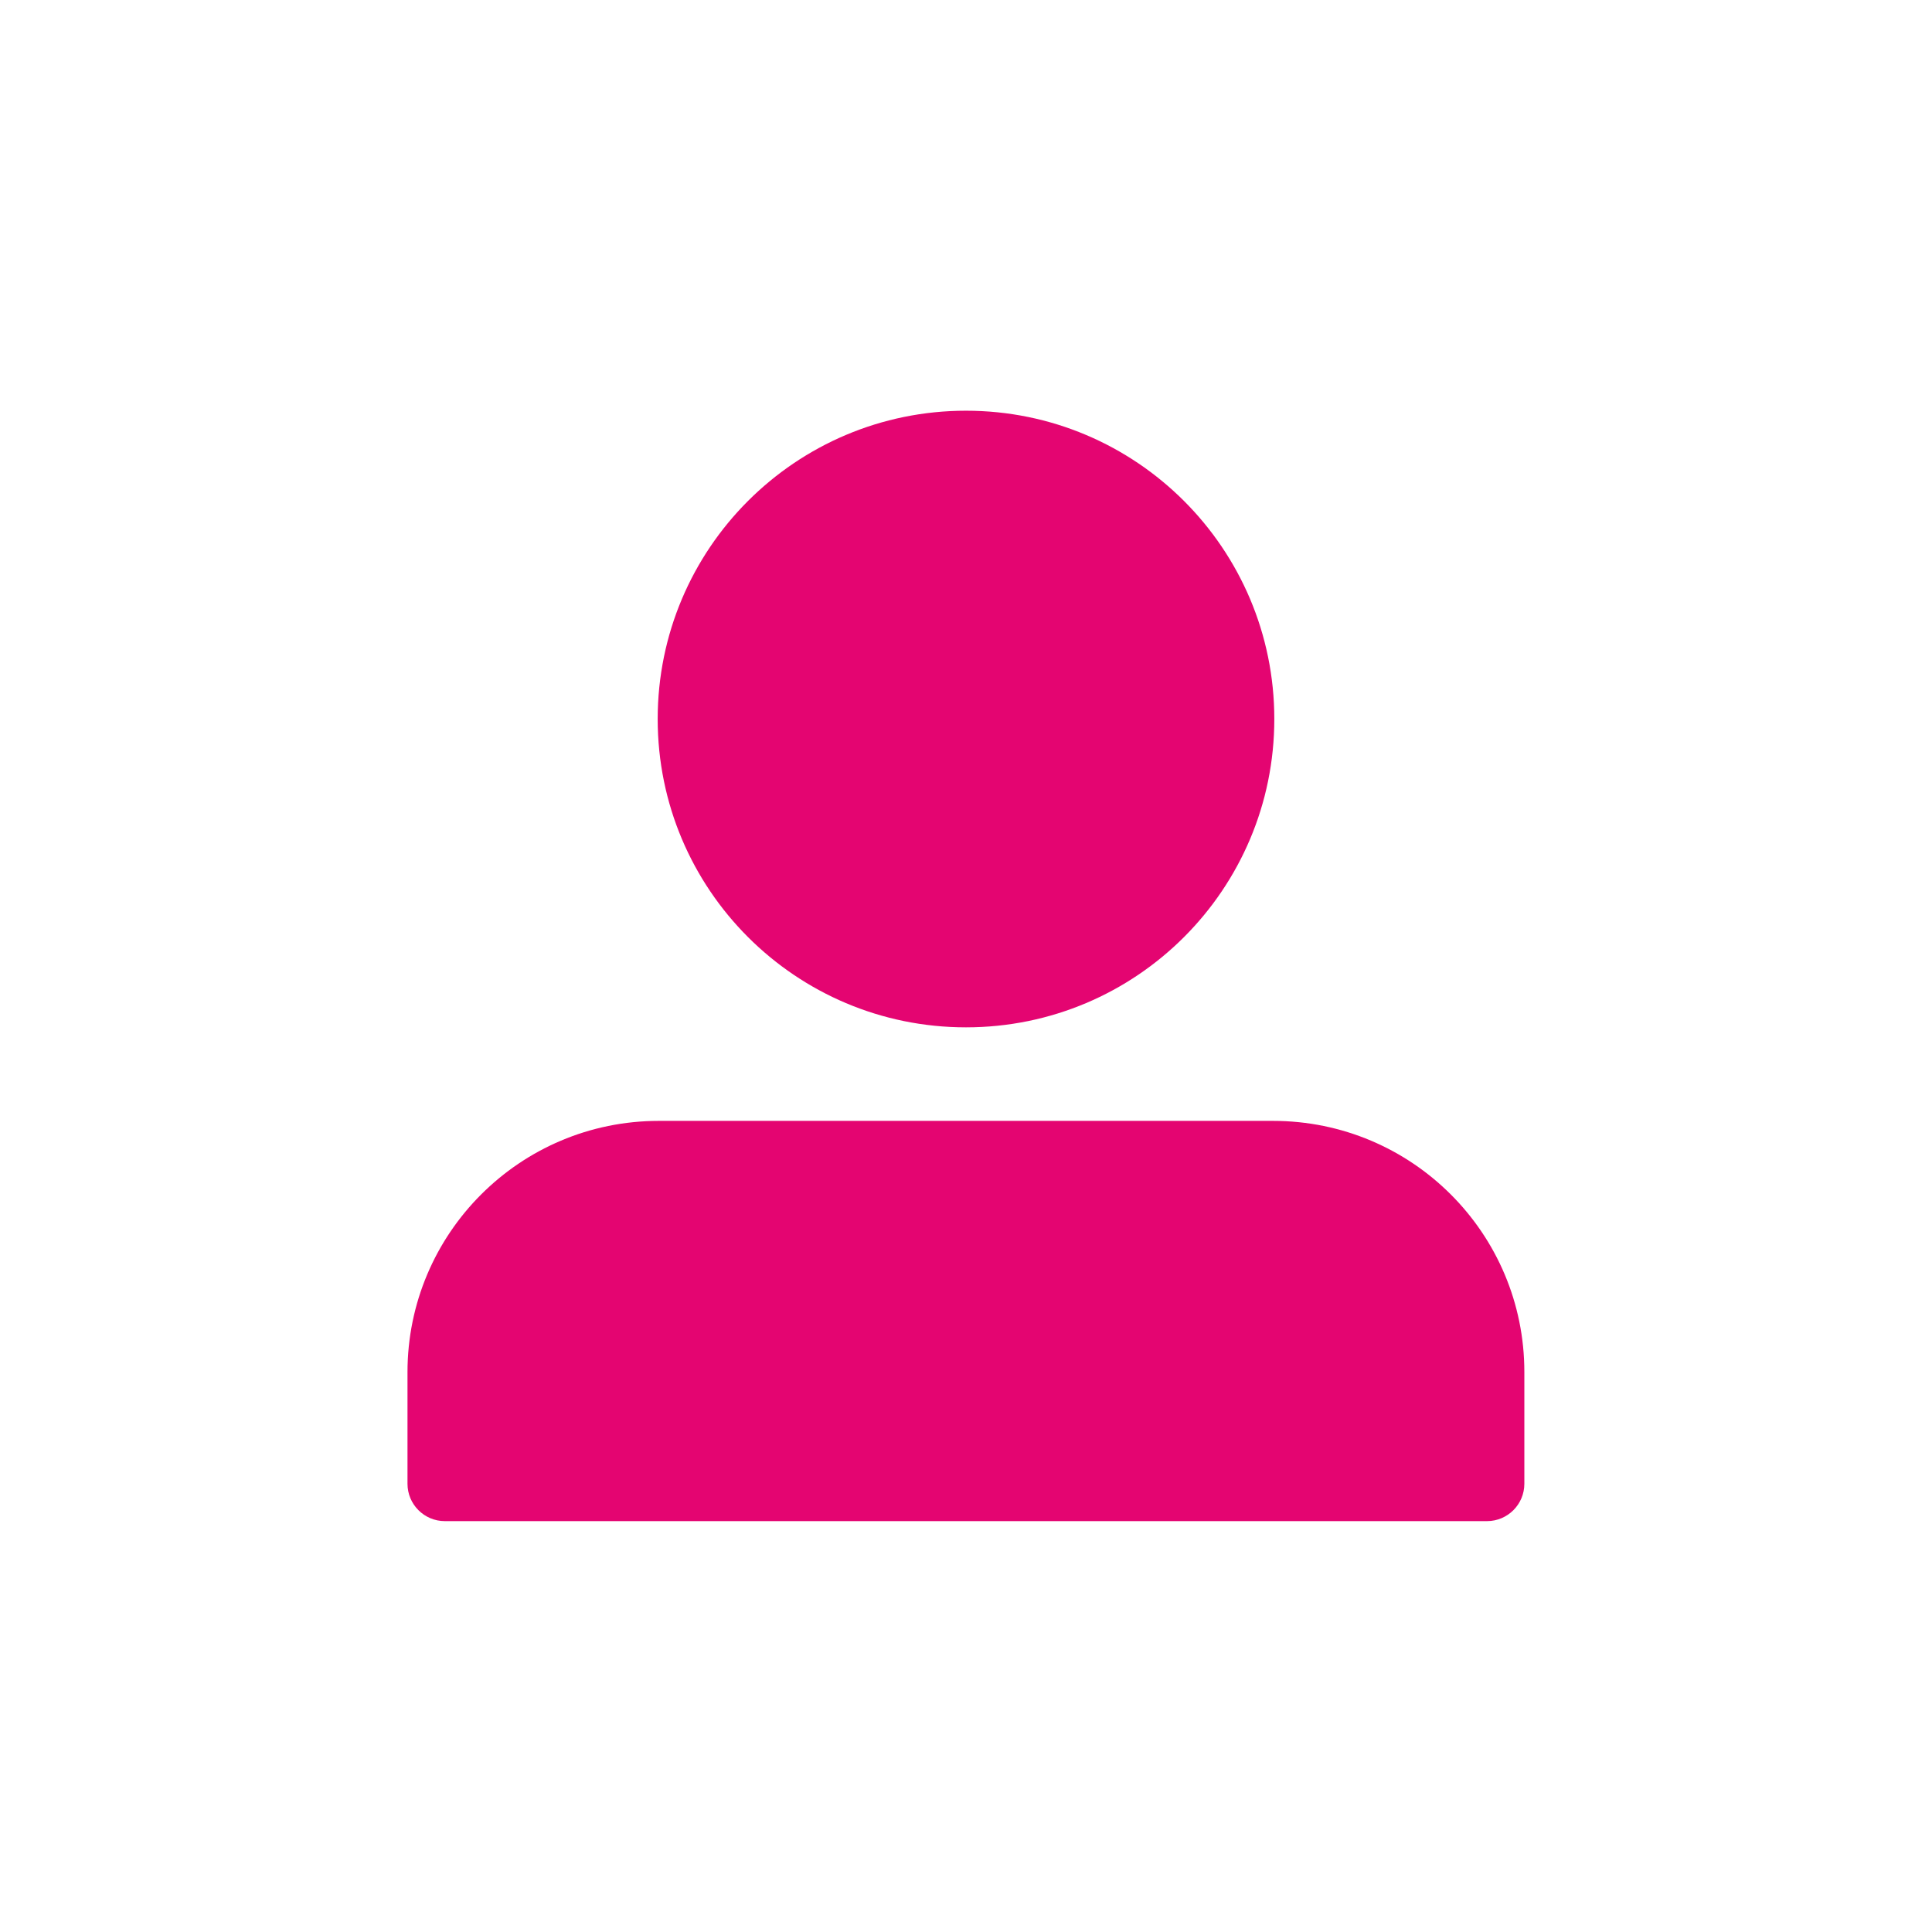 <?xml version="1.0" encoding="utf-8"?>
<!-- Generator: Adobe Illustrator 28.0.0, SVG Export Plug-In . SVG Version: 6.00 Build 0)  -->
<svg version="1.1" id="Layer_1" xmlns="http://www.w3.org/2000/svg" xmlns:xlink="http://www.w3.org/1999/xlink" x="0px" y="0px"
	 viewBox="0 0 120 120" style="enable-background:new 0 0 120 120;" xml:space="preserve">
<style type="text/css">
	.st0{fill:#E40571;}
</style>
<g>
	<g>
		<path class="st0" d="M60,63.81c10.58,0,19.15-8.57,19.15-19.15c0-10.58-8.57-19.15-19.15-19.15c-10.58,0-19.15,8.57-19.15,19.15
			C40.85,55.24,49.42,63.81,60,63.81z"/>
		<path class="st0" d="M79.07,69.62H45.8h-1.52h-3.36c-8.62,0-15.61,6.99-15.61,15.61v6.93c0,1.28,1.04,2.32,2.32,2.32h9.2h16.43
			h39.1c1.28,0,2.32-1.04,2.32-2.32v-6.93C94.69,76.61,87.7,69.62,79.07,69.62z"/>
	</g>
</g>
</svg>
